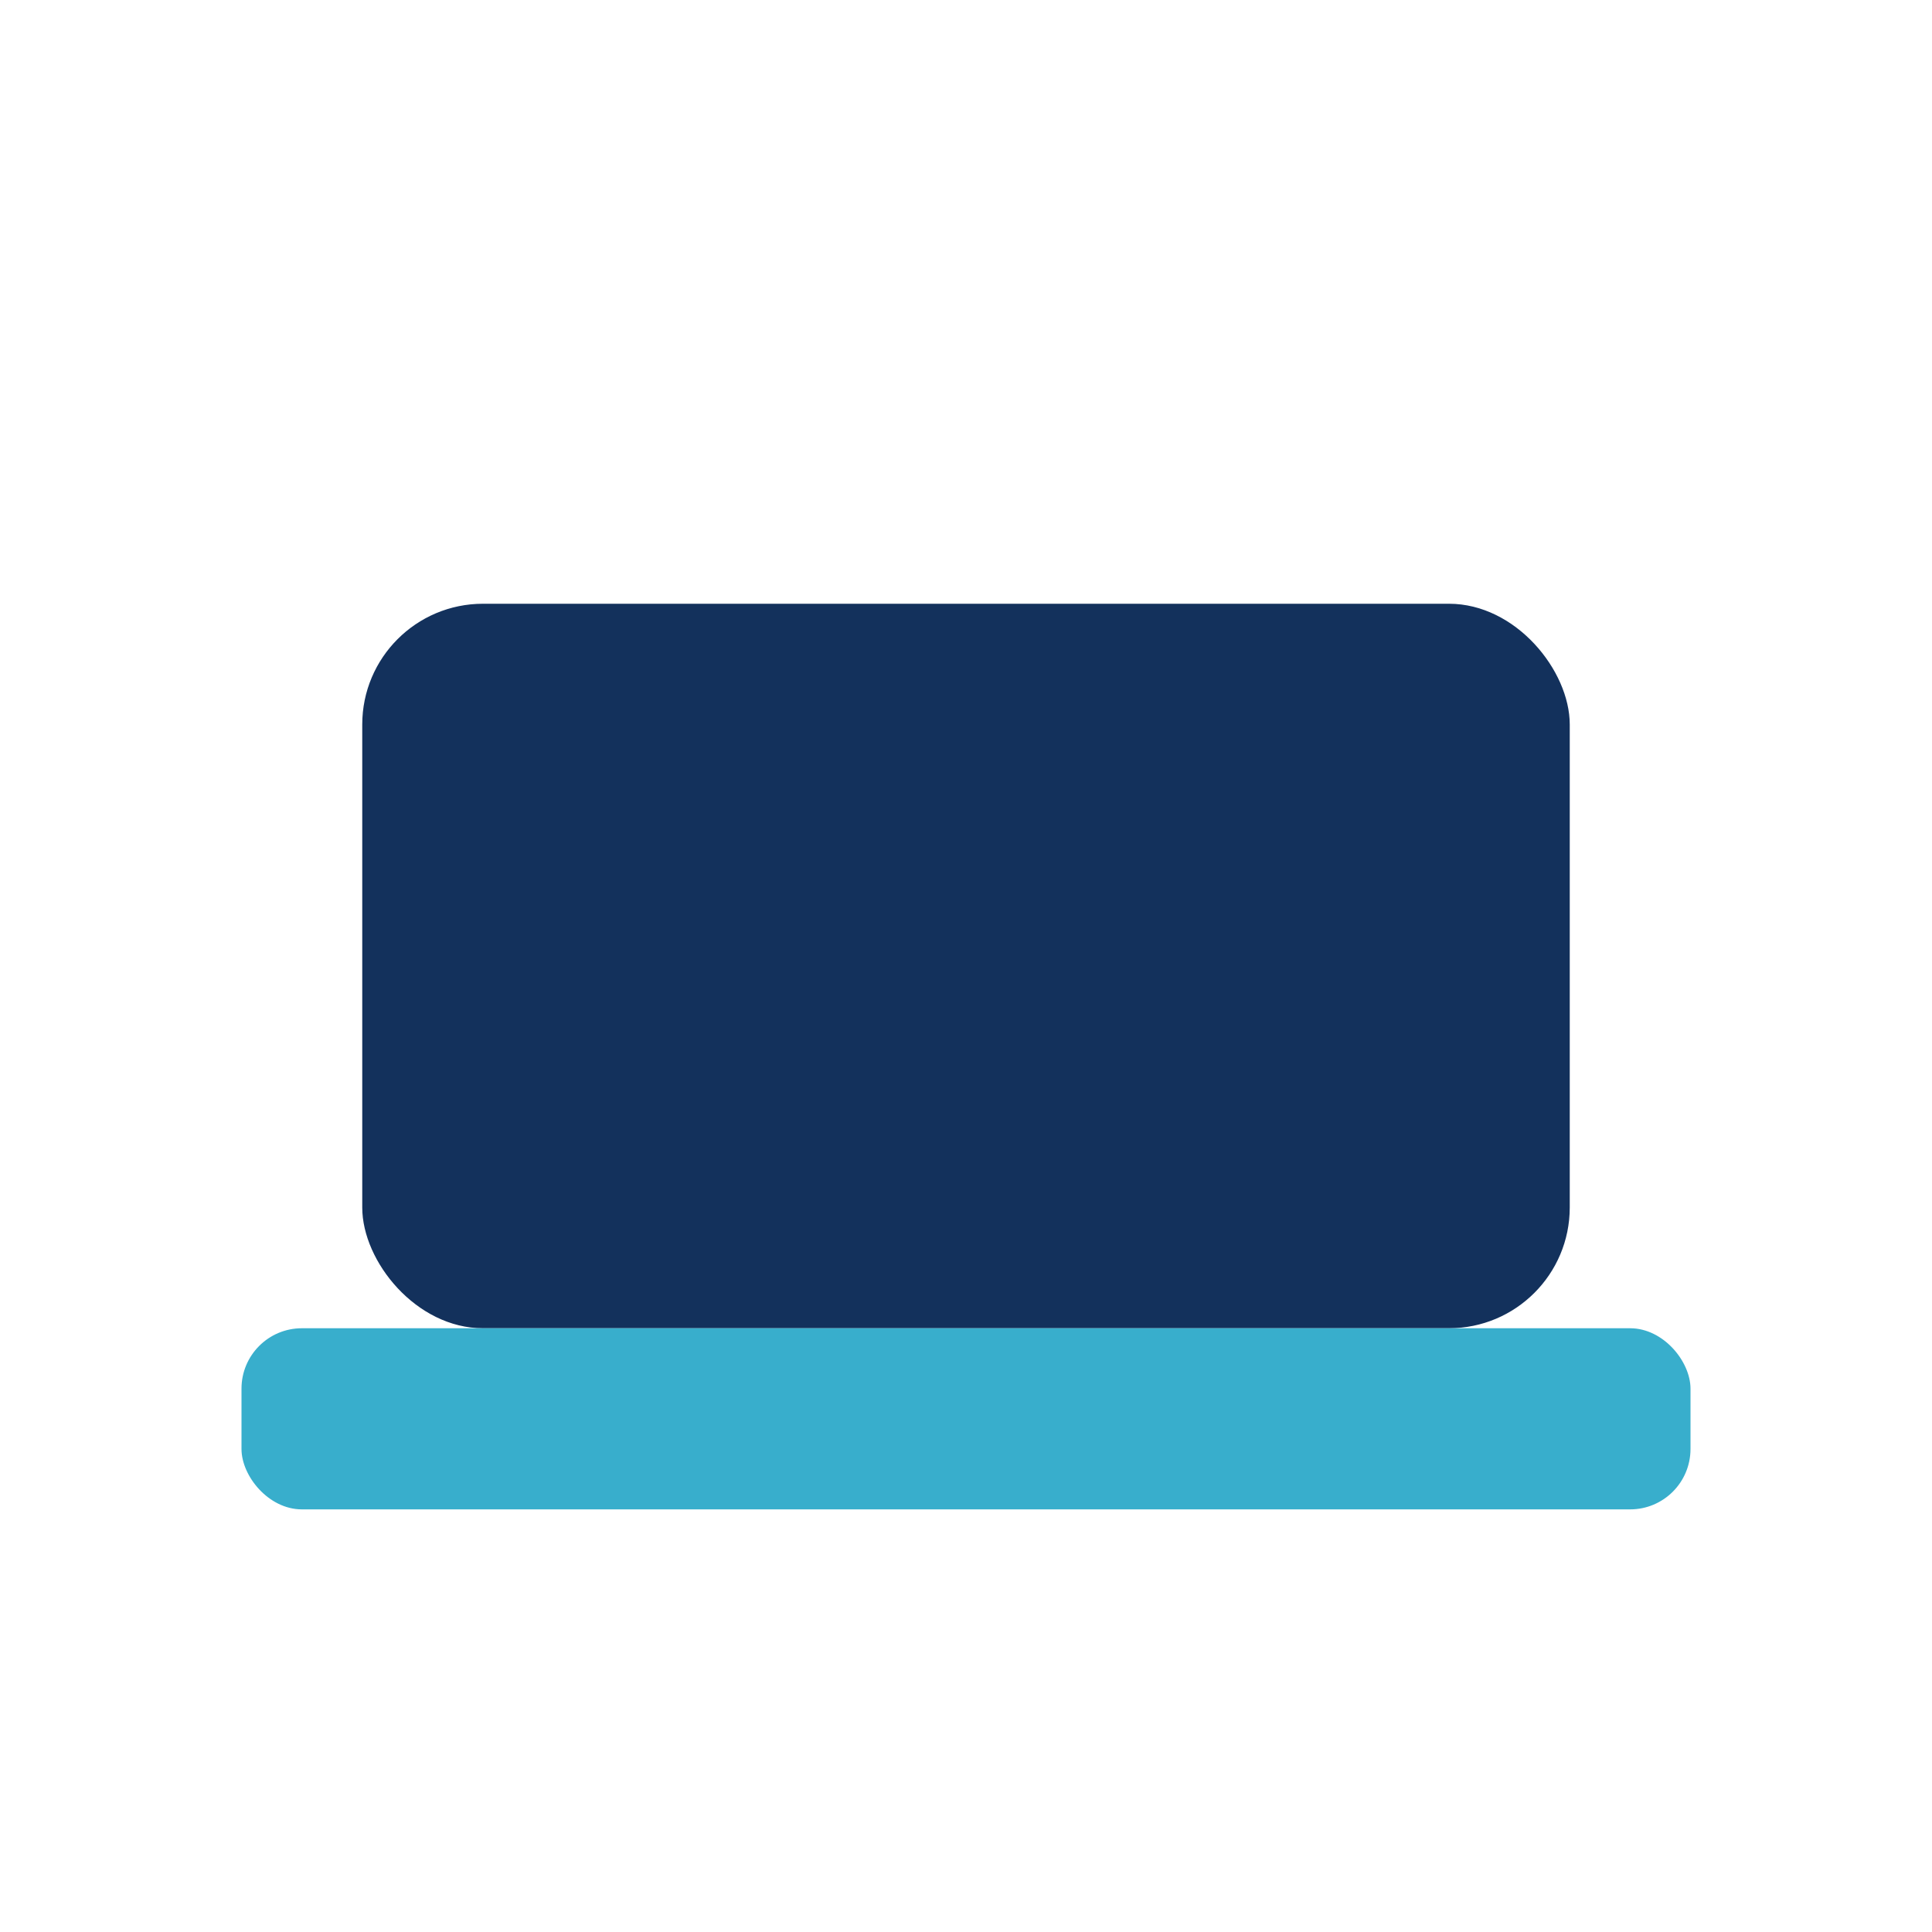 <?xml version="1.0" encoding="UTF-8"?>
<svg xmlns="http://www.w3.org/2000/svg" width="32" height="32" viewBox="0 0 32 32"><rect x="6" y="10" width="20" height="12" rx="2" fill="#13315C"/><rect x="4" y="22" width="24" height="3" rx="1" fill="#38AECC"/></svg>